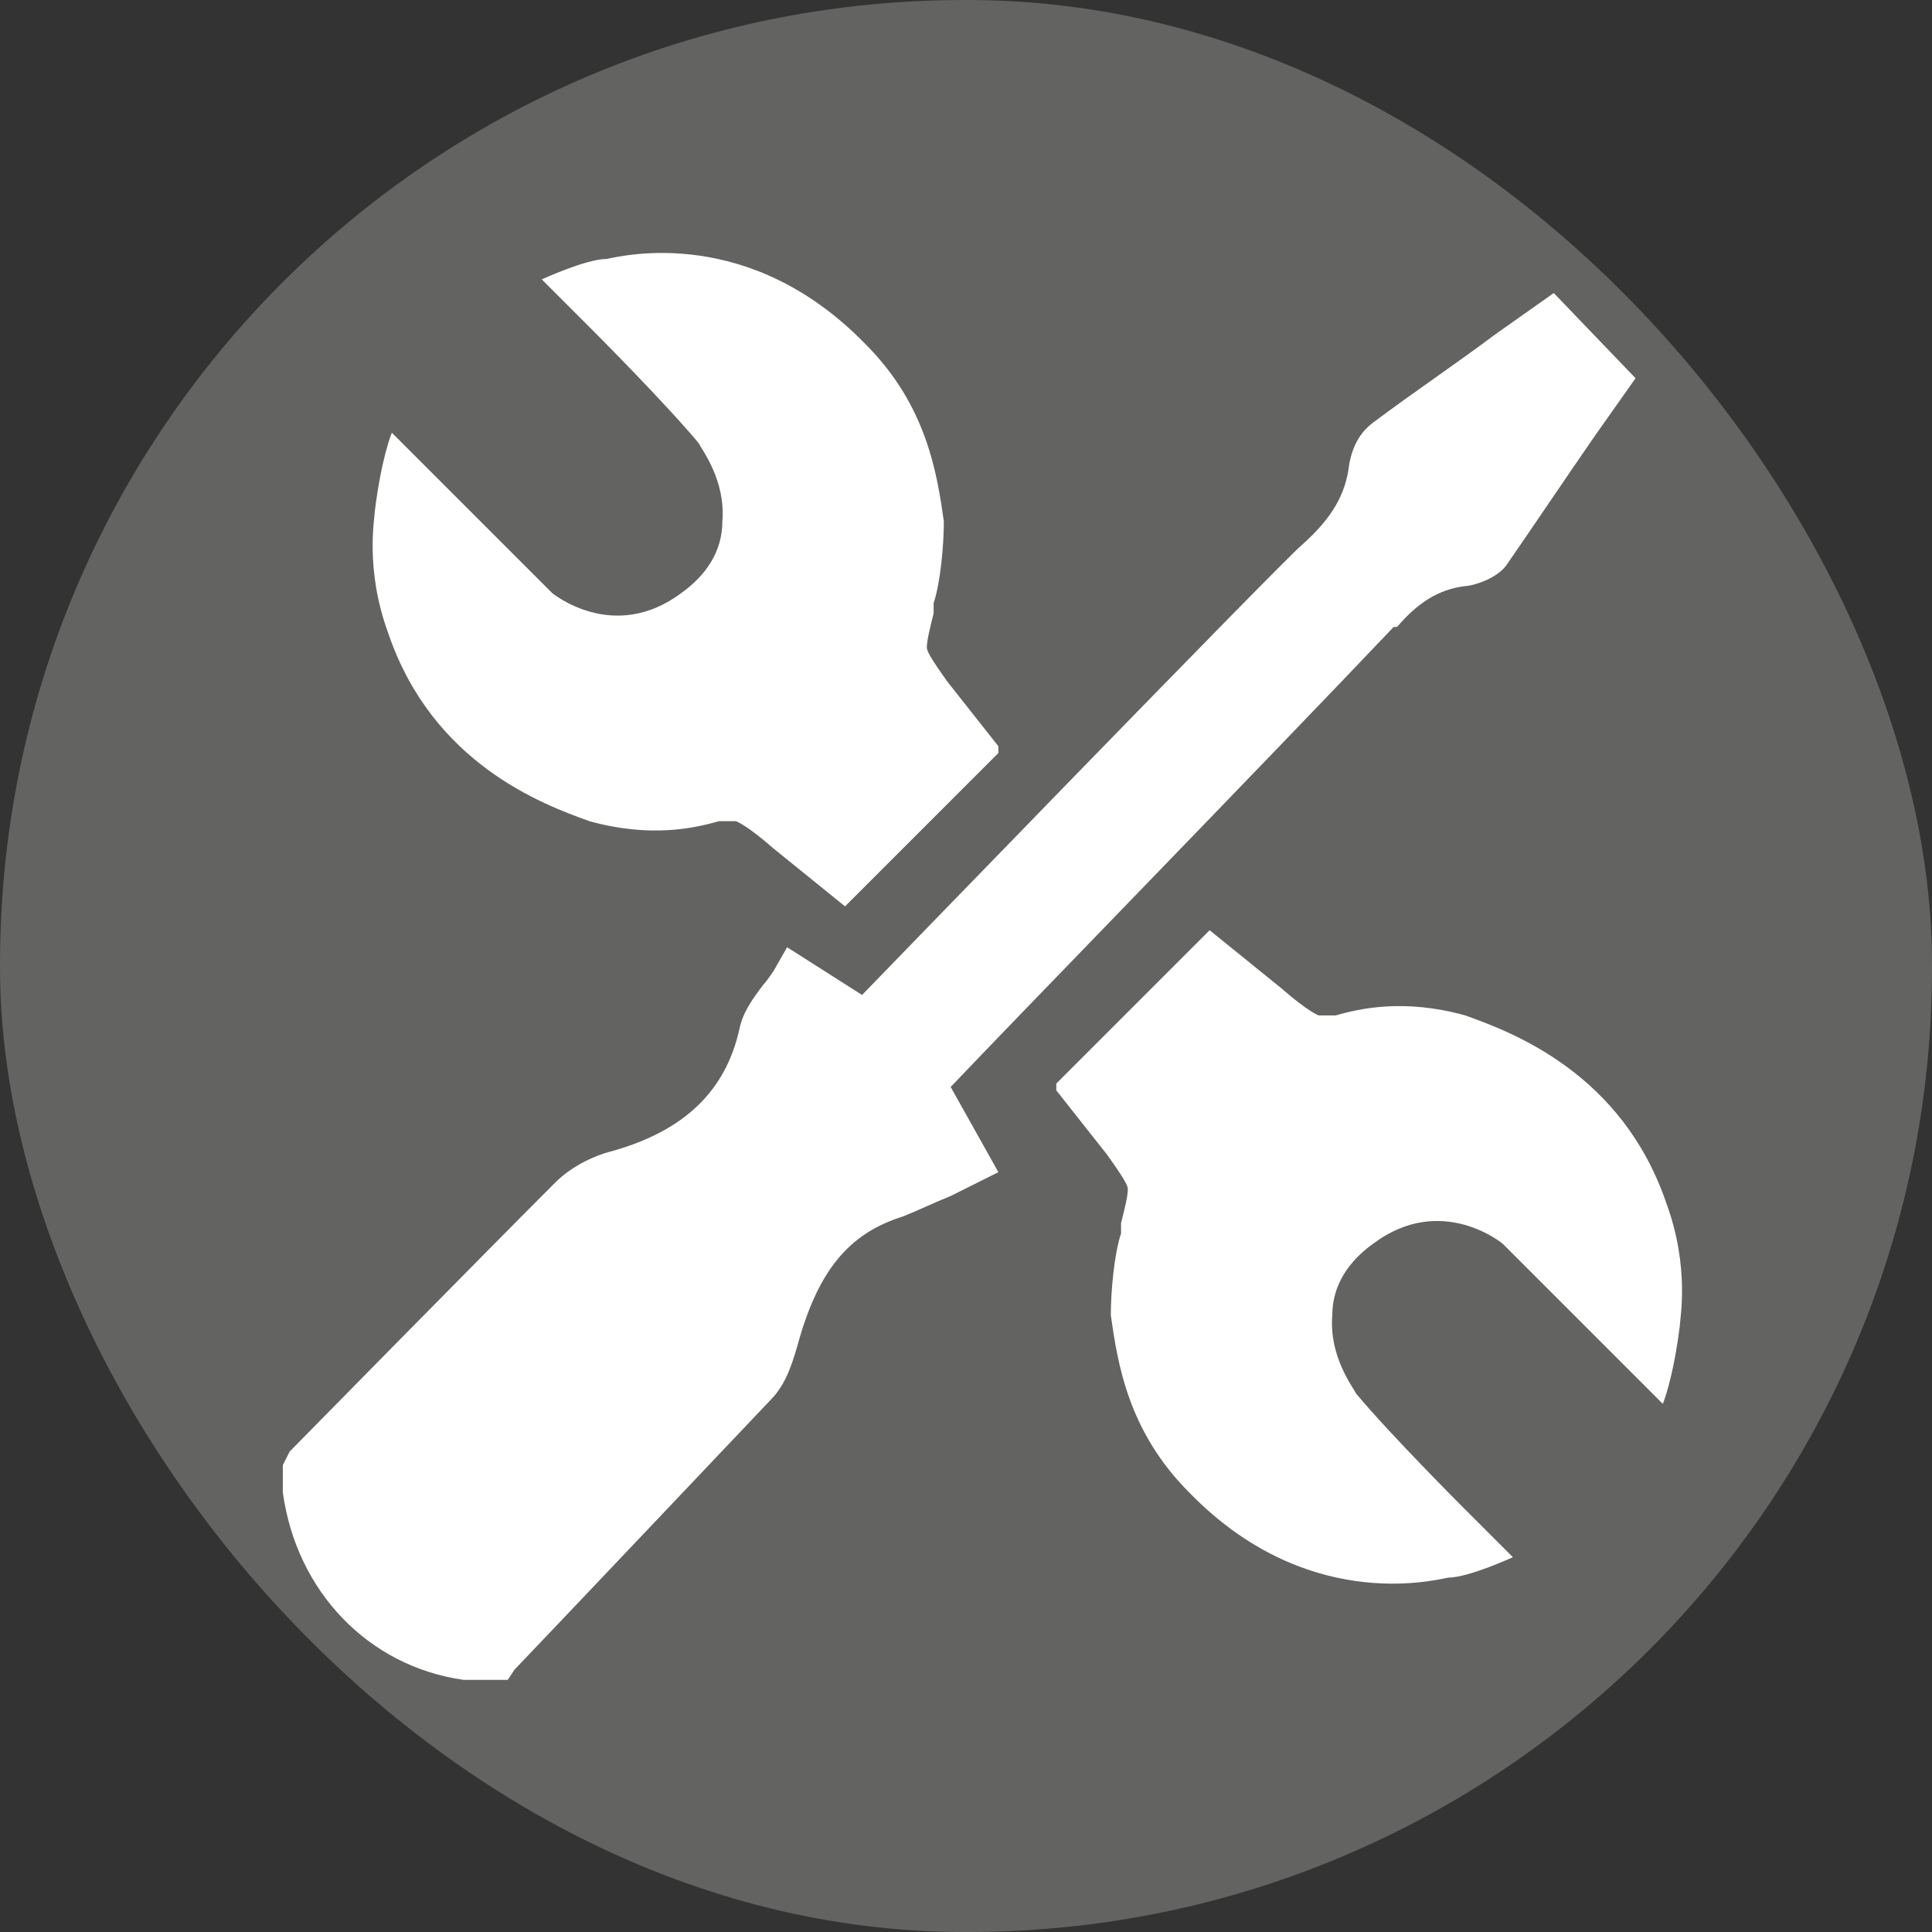 <?xml version="1.0" encoding="UTF-8"?>
<svg id="Livello_2" data-name="Livello 2" xmlns="http://www.w3.org/2000/svg" viewBox="0 0 5.67 5.67">
  <rect x="0" y="0" width="5.67" height="5.67" fill="#333333" stroke="none"/>
  <g id="manutenzione">
    <rect x="0" y="0" width="5.67" height="5.67" rx="2.83" ry="2.83" style="fill: #636362;"/>
    <path d="m4.1,1.84c.06-.07.12-.11.2-.12.02,0,.09-.02.12-.06.09-.13.17-.25.26-.38l.12-.17-.24-.25-.17.12c-.12.09-.24.17-.36.26-.04.03-.06.07-.07.12-.01.09-.05.16-.14.24-.06.05-1.29,1.32-1.29,1.32l-.22-.14-.04.07s-.02.03-.03.04c-.03.04-.06.08-.07.13-.04.18-.16.3-.38.36-.04.01-.11.04-.16.09-.21.21-.78.79-.78.79l-.02.04v.03s0,.03,0,.05c.04.29.25.51.53.55.01,0,.03,0,.04,0s.03,0,.05,0h.04s.02-.03.02-.03c.02-.02.75-.79.75-.79.04-.04.06-.09.08-.16.06-.22.15-.33.31-.38.05-.02.09-.04.14-.06l.14-.07-.14-.25c.18-.19.93-.96,1.3-1.35Z" style="fill: #fff;"/>
    <path d="m2.93,2.19l-.15-.19c-.05-.07-.06-.09-.06-.1,0-.02.01-.06.02-.1v-.03c.02-.06.03-.17.03-.24-.02-.14-.05-.34-.23-.52-.34-.35-.71-.26-.76-.25-.06,0-.19.06-.19.06l.15.15s.21.21.31.33c.01.02.08.11.07.23,0,.09-.05.16-.12.21-.2.15-.38,0-.38,0l-.47-.47s-.03.07-.05.23c0,.02-.03.17.04.36.13.38.45.5.59.55.18.05.31.02.38,0,0,0,.03,0,.05,0h0s.03.01.11.08l.21.17.45-.45Z" style="fill: #fff;"/>
    <path d="m3.1,3.2l.15.19c.05.07.06.09.06.1,0,.02-.01.06-.02.1v.03c-.02.06-.03.17-.03.24.02.14.05.34.23.52.34.35.71.26.76.25.06,0,.19-.06.19-.06l-.15-.15s-.21-.21-.31-.33c-.01-.02-.08-.11-.07-.23,0-.09.05-.16.12-.21.2-.15.38,0,.38,0l.47.47s.03-.07.05-.23c0-.02.03-.17-.04-.36-.13-.38-.45-.5-.59-.55-.18-.05-.31-.02-.38,0,0,0-.03,0-.05,0h0s-.03-.01-.11-.08l-.21-.17-.45.45Z" style="fill: #fff;"/>
  </g>
</svg>